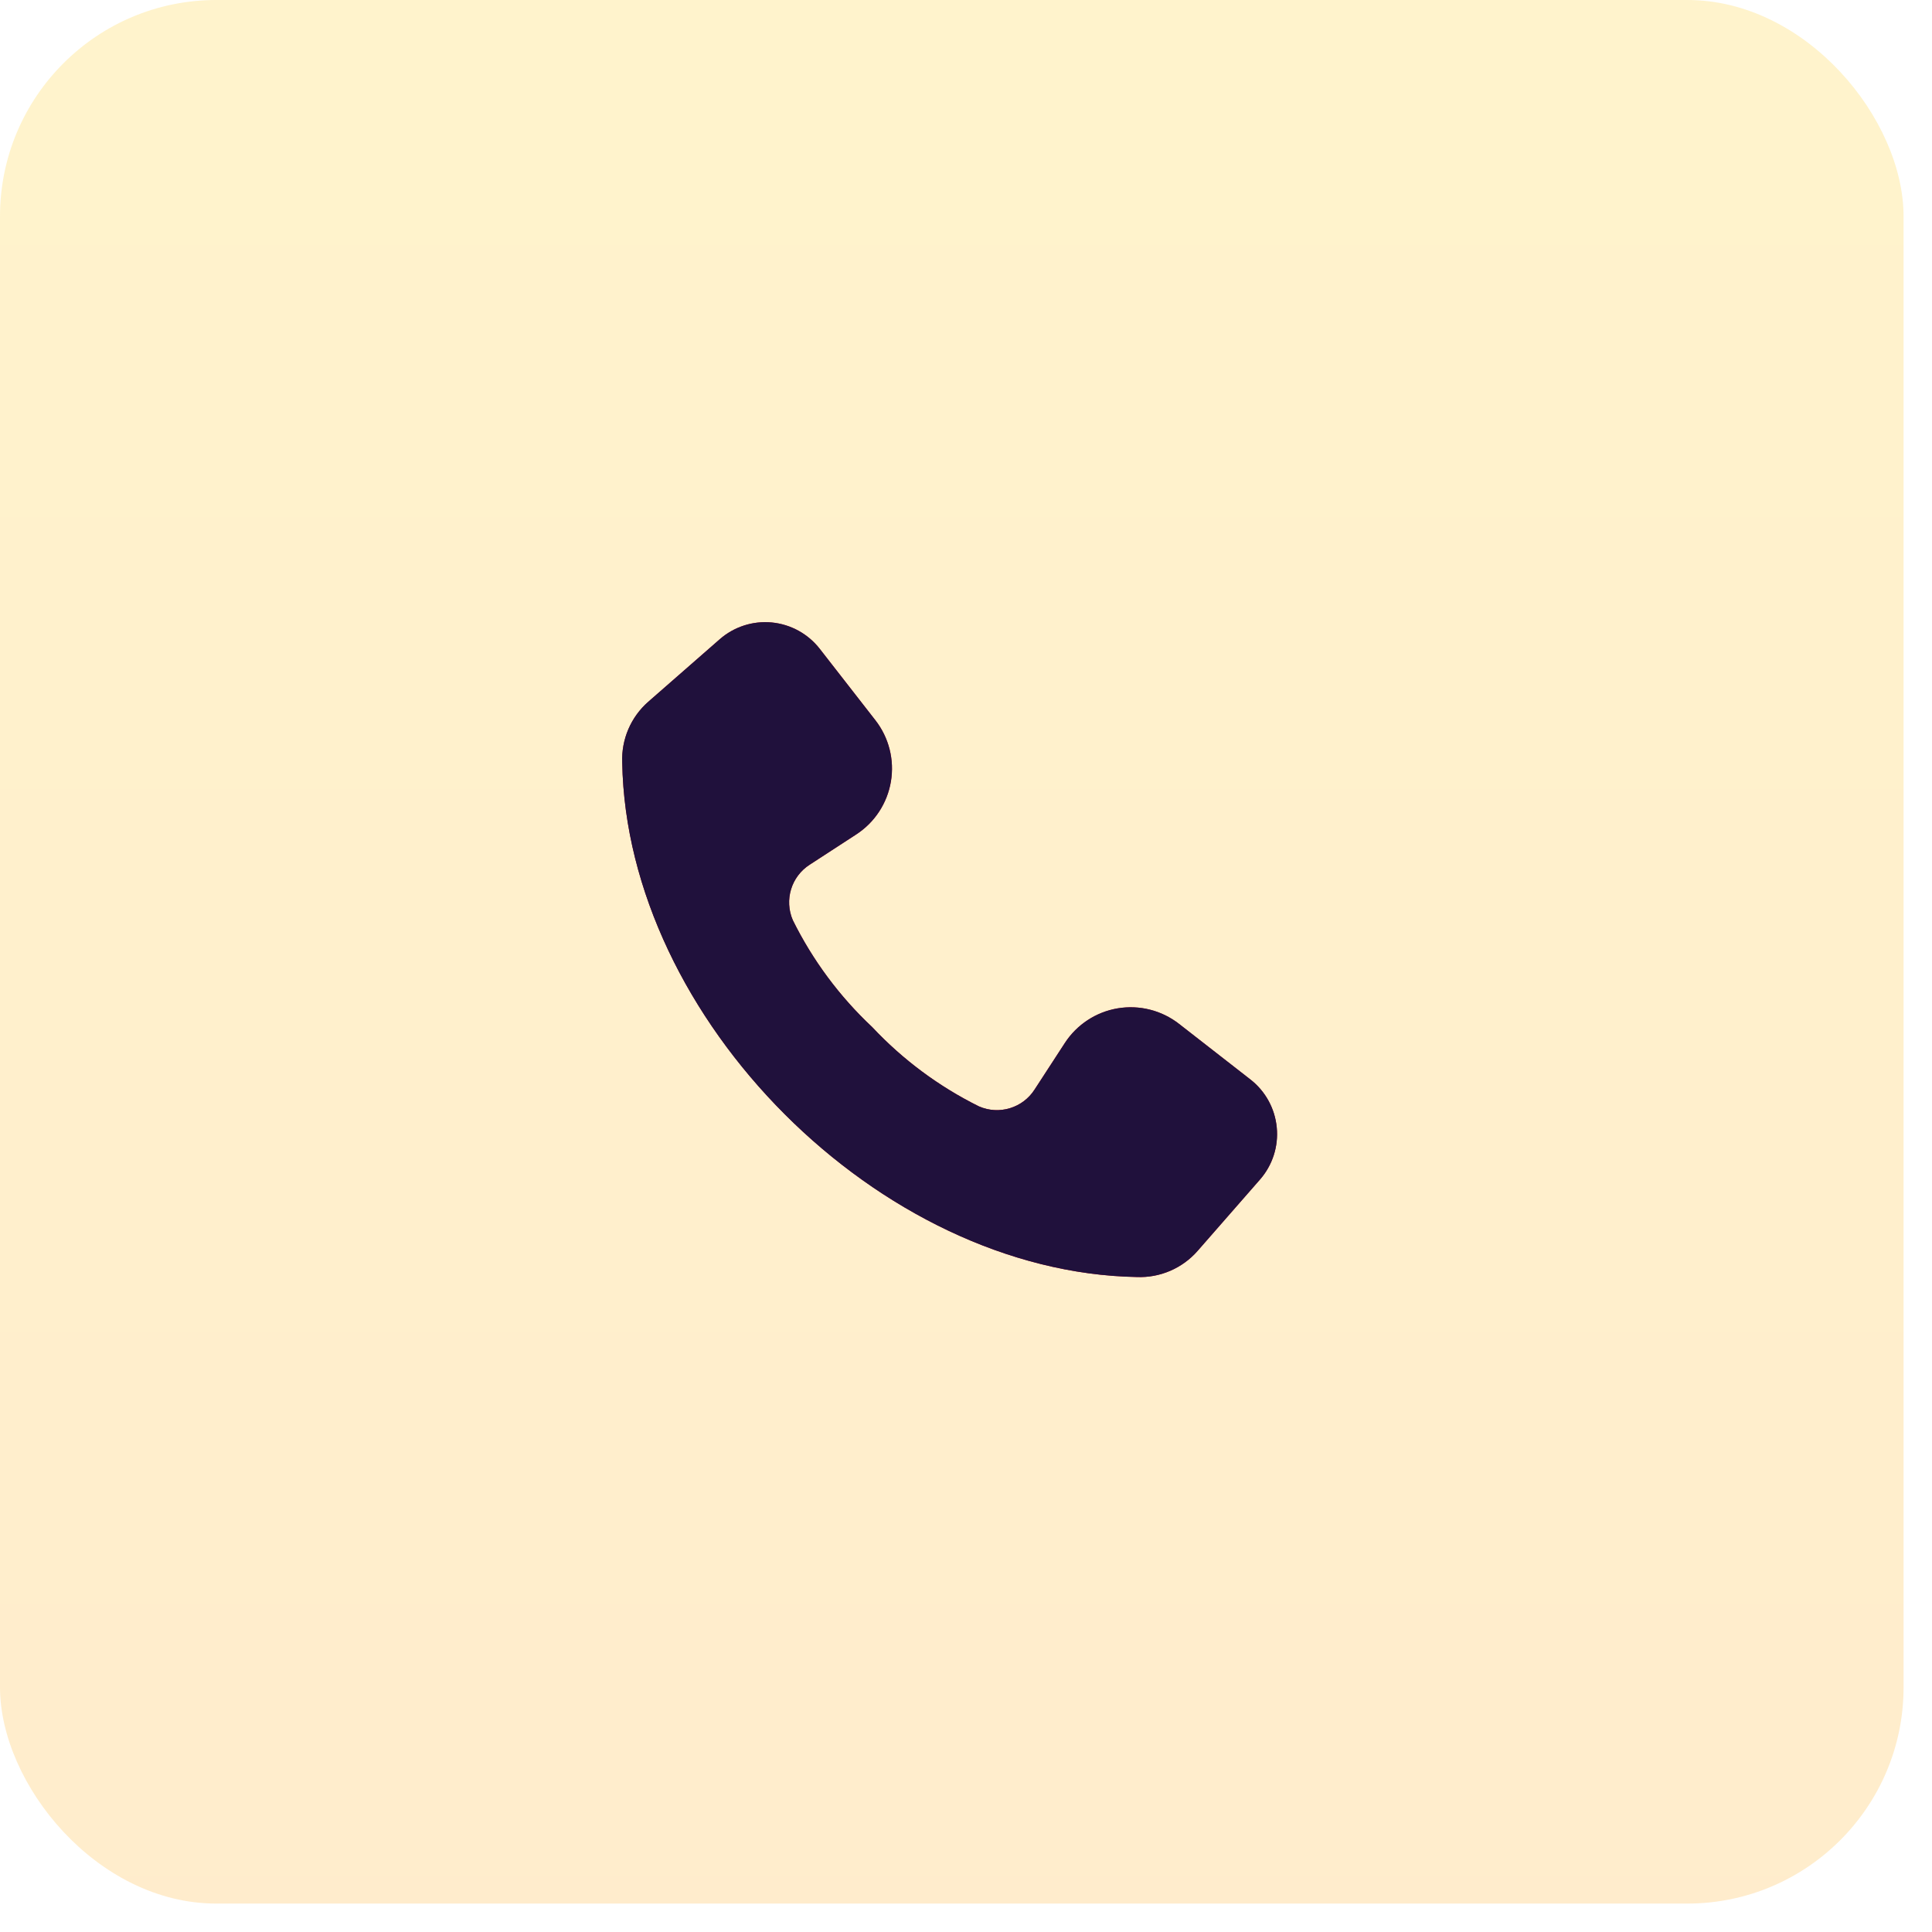 <svg width="59" height="59" viewBox="0 0 59 59" fill="none" xmlns="http://www.w3.org/2000/svg">
<rect width="58.132" height="58.132" rx="6.606" fill="url(#paint0_linear_4014_349)" fill-opacity="0.2"/>
<path d="M19.002 23.285C18.973 22.577 19.266 21.895 19.799 21.429L21.978 19.523C22.415 19.14 22.99 18.954 23.568 19.009C24.146 19.065 24.676 19.355 25.033 19.813L26.733 21.995C27.146 22.525 27.318 23.204 27.207 23.866C27.096 24.529 26.712 25.116 26.148 25.482L24.73 26.404C24.164 26.765 23.944 27.485 24.212 28.102C24.818 29.326 25.639 30.431 26.635 31.365C27.569 32.361 28.674 33.182 29.898 33.788C30.515 34.056 31.235 33.836 31.596 33.27L32.518 31.852C32.885 31.288 33.471 30.904 34.133 30.793C34.796 30.682 35.475 30.854 36.005 31.267L38.187 32.967C38.645 33.324 38.935 33.854 38.99 34.432C39.046 35.01 38.86 35.585 38.477 36.022L36.571 38.202C36.105 38.734 35.422 39.027 34.715 38.998C26.858 38.857 19.139 31.119 19.002 23.285Z" fill="url(#paint1_radial_4014_349)"/>
<path d="M19.002 23.285C18.973 22.577 19.266 21.895 19.799 21.429L21.978 19.523C22.415 19.14 22.99 18.954 23.568 19.009C24.146 19.065 24.676 19.355 25.033 19.813L26.733 21.995C27.146 22.525 27.318 23.204 27.207 23.866C27.096 24.529 26.712 25.116 26.148 25.482L24.73 26.404C24.164 26.765 23.944 27.485 24.212 28.102C24.818 29.326 25.639 30.431 26.635 31.365C27.569 32.361 28.674 33.182 29.898 33.788C30.515 34.056 31.235 33.836 31.596 33.27L32.518 31.852C32.885 31.288 33.471 30.904 34.133 30.793C34.796 30.682 35.475 30.854 36.005 31.267L38.187 32.967C38.645 33.324 38.935 33.854 38.99 34.432C39.046 35.01 38.86 35.585 38.477 36.022L36.571 38.202C36.105 38.734 35.422 39.027 34.715 38.998C26.858 38.857 19.139 31.119 19.002 23.285Z" fill="#20113C"/>
<defs>
<linearGradient id="paint0_linear_4014_349" x1="29.066" y1="0" x2="29.066" y2="58.132" gradientUnits="userSpaceOnUse">
<stop stop-color="#FFC500"/>
<stop offset="1" stop-color="#FFA200"/>
</linearGradient>
<radialGradient id="paint1_radial_4014_349" cx="0" cy="0" r="1" gradientUnits="userSpaceOnUse" gradientTransform="translate(29.105 27.838) rotate(-33.816) scale(10.037 60.22)">
<stop stop-color="#D7012D"/>
<stop offset="0.014" stop-color="#D6012D"/>
<stop offset="1" stop-color="#740018"/>
</radialGradient>
</defs>
</svg>

